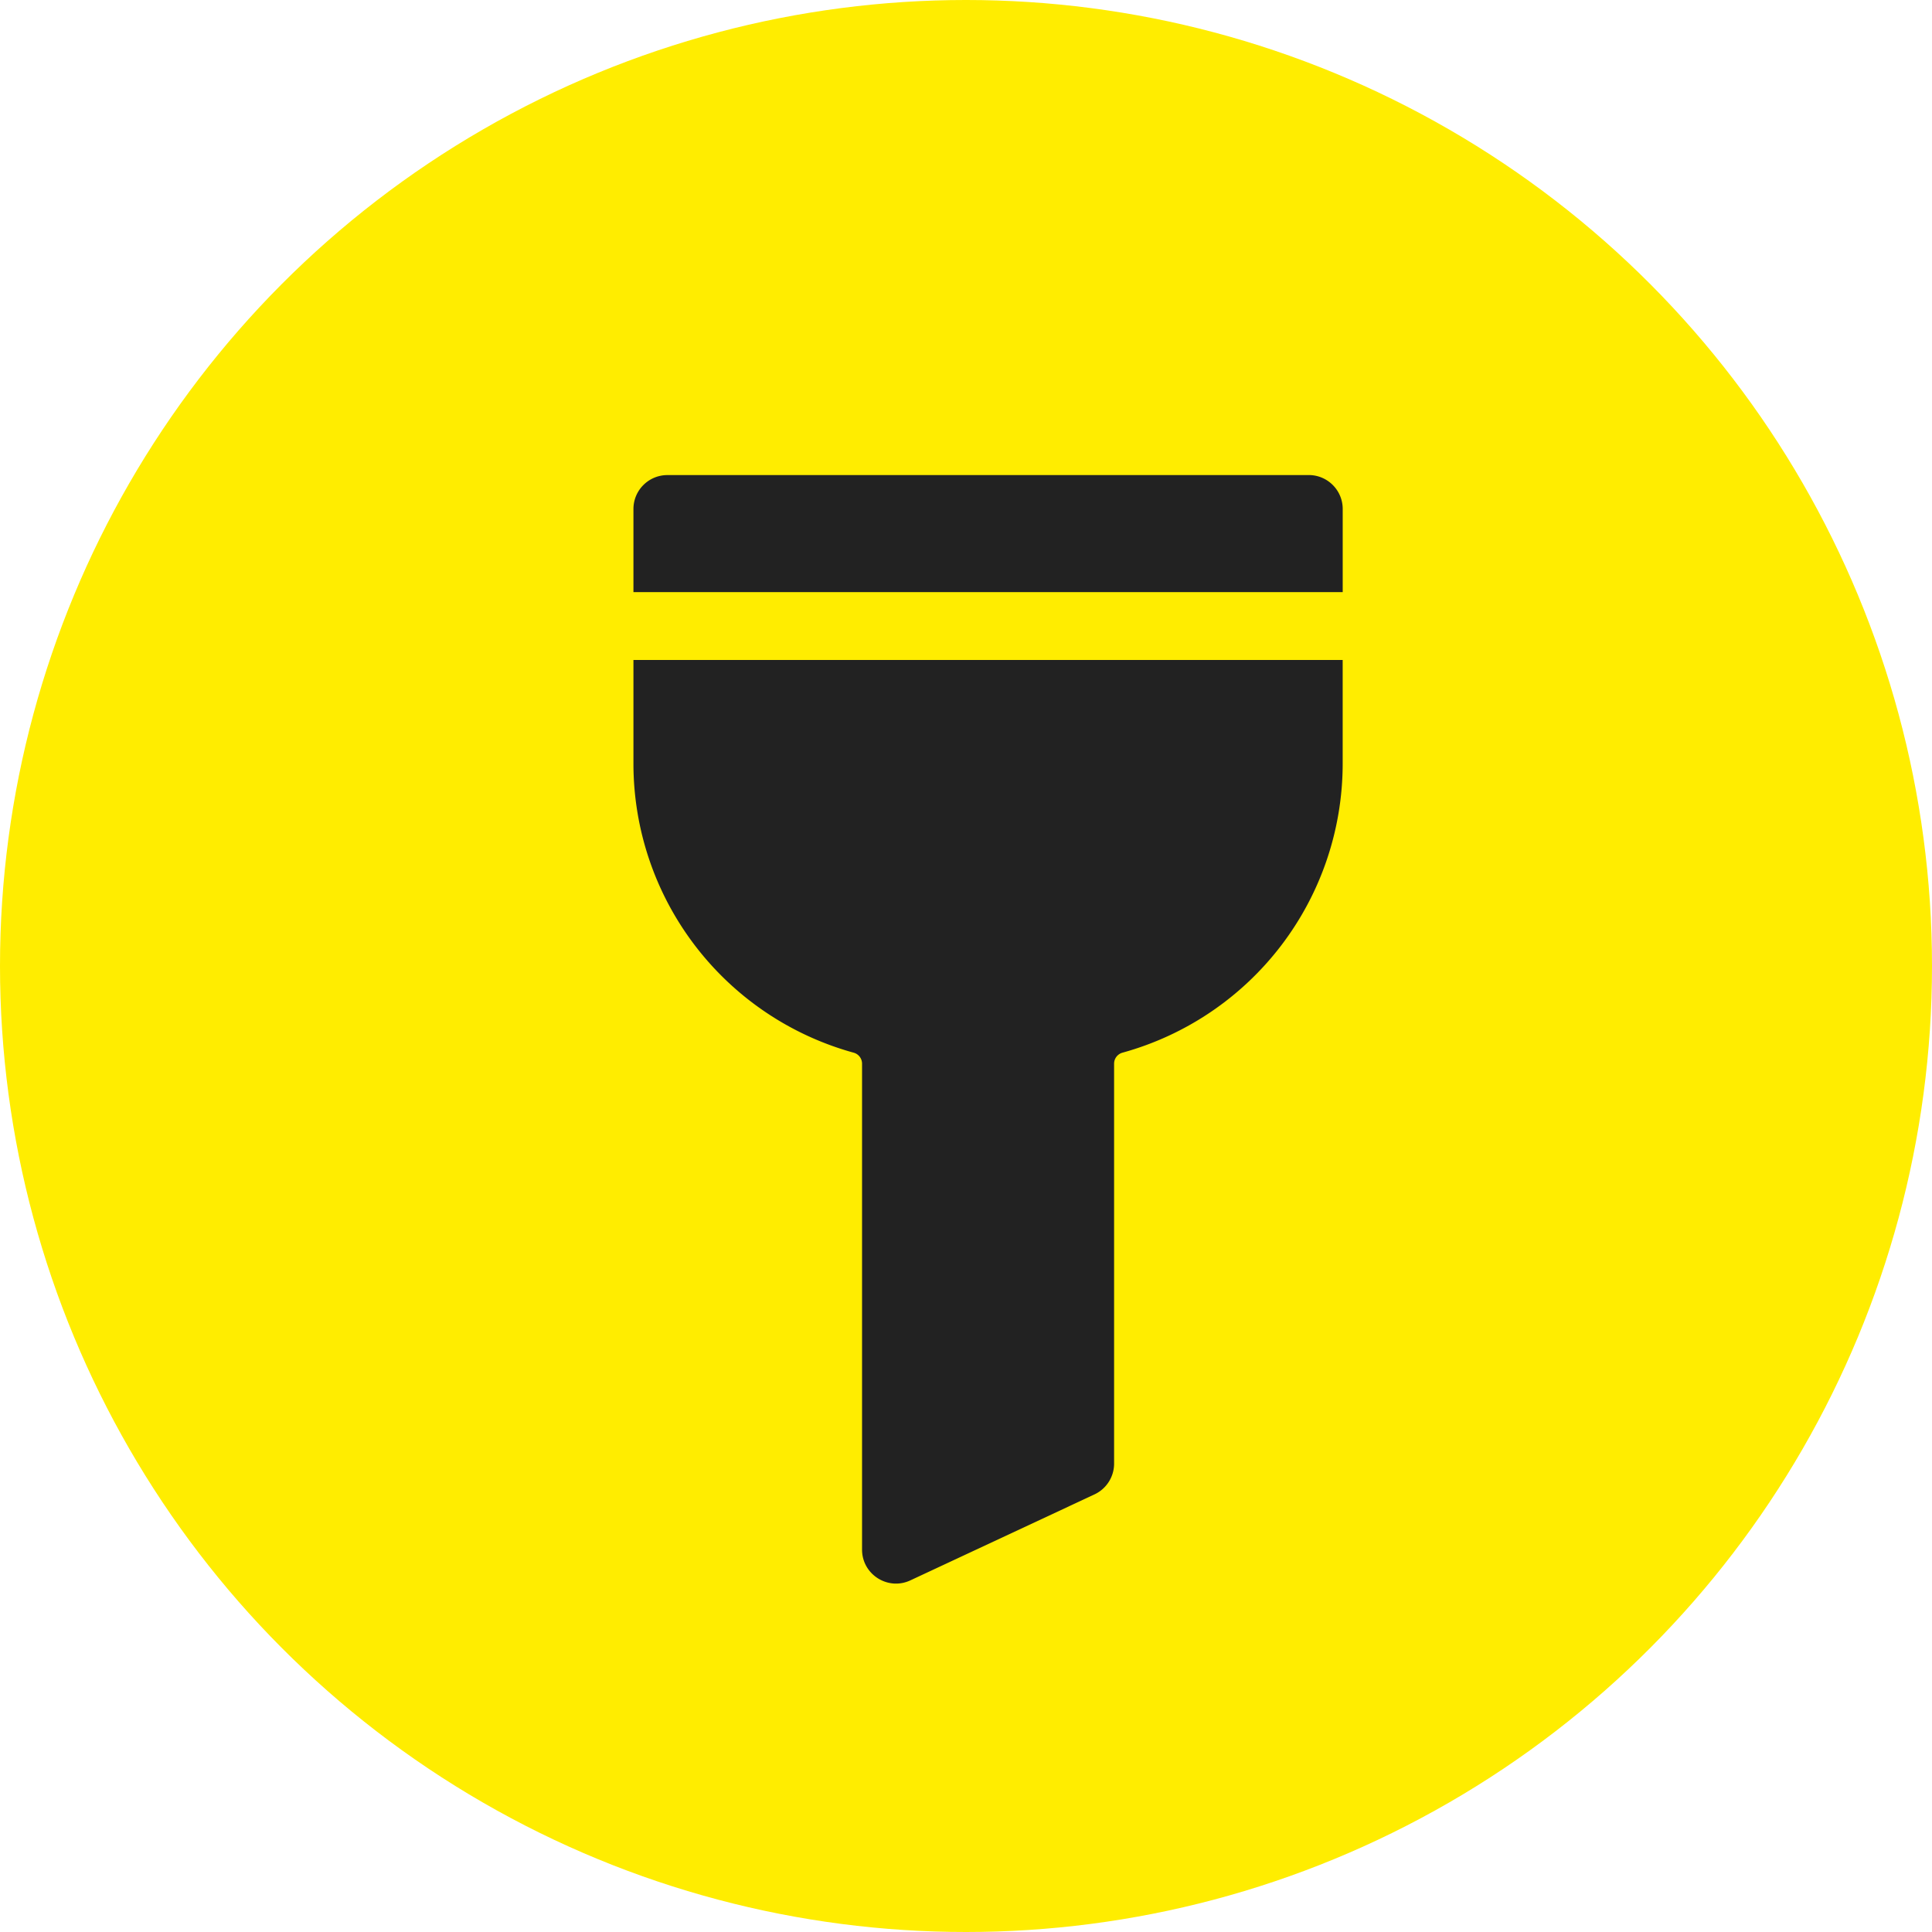 <svg xmlns="http://www.w3.org/2000/svg" width="61" height="61" viewBox="0 0 61 61" fill="none"><circle cx="30.5" cy="30.5" r="30.5" fill="#FFED00"/><path d="M20 20.837v3.284a9.47 9.47 0 0 0 6.95 9.115.36.36 0 0 1 .268.345v15.346c0 .782.814 1.303 1.525.971l5.814-2.715c.377-.176.619-.555.619-.971v-12.63c0-.161.11-.303.267-.346a9.47 9.47 0 0 0 6.95-9.115v-3.284zM41.322 15h-20.25C20.48 15 20 15.48 20 16.071v2.624h22.394V16.07c0-.591-.48-1.071-1.072-1.071" fill="#222"/></svg>